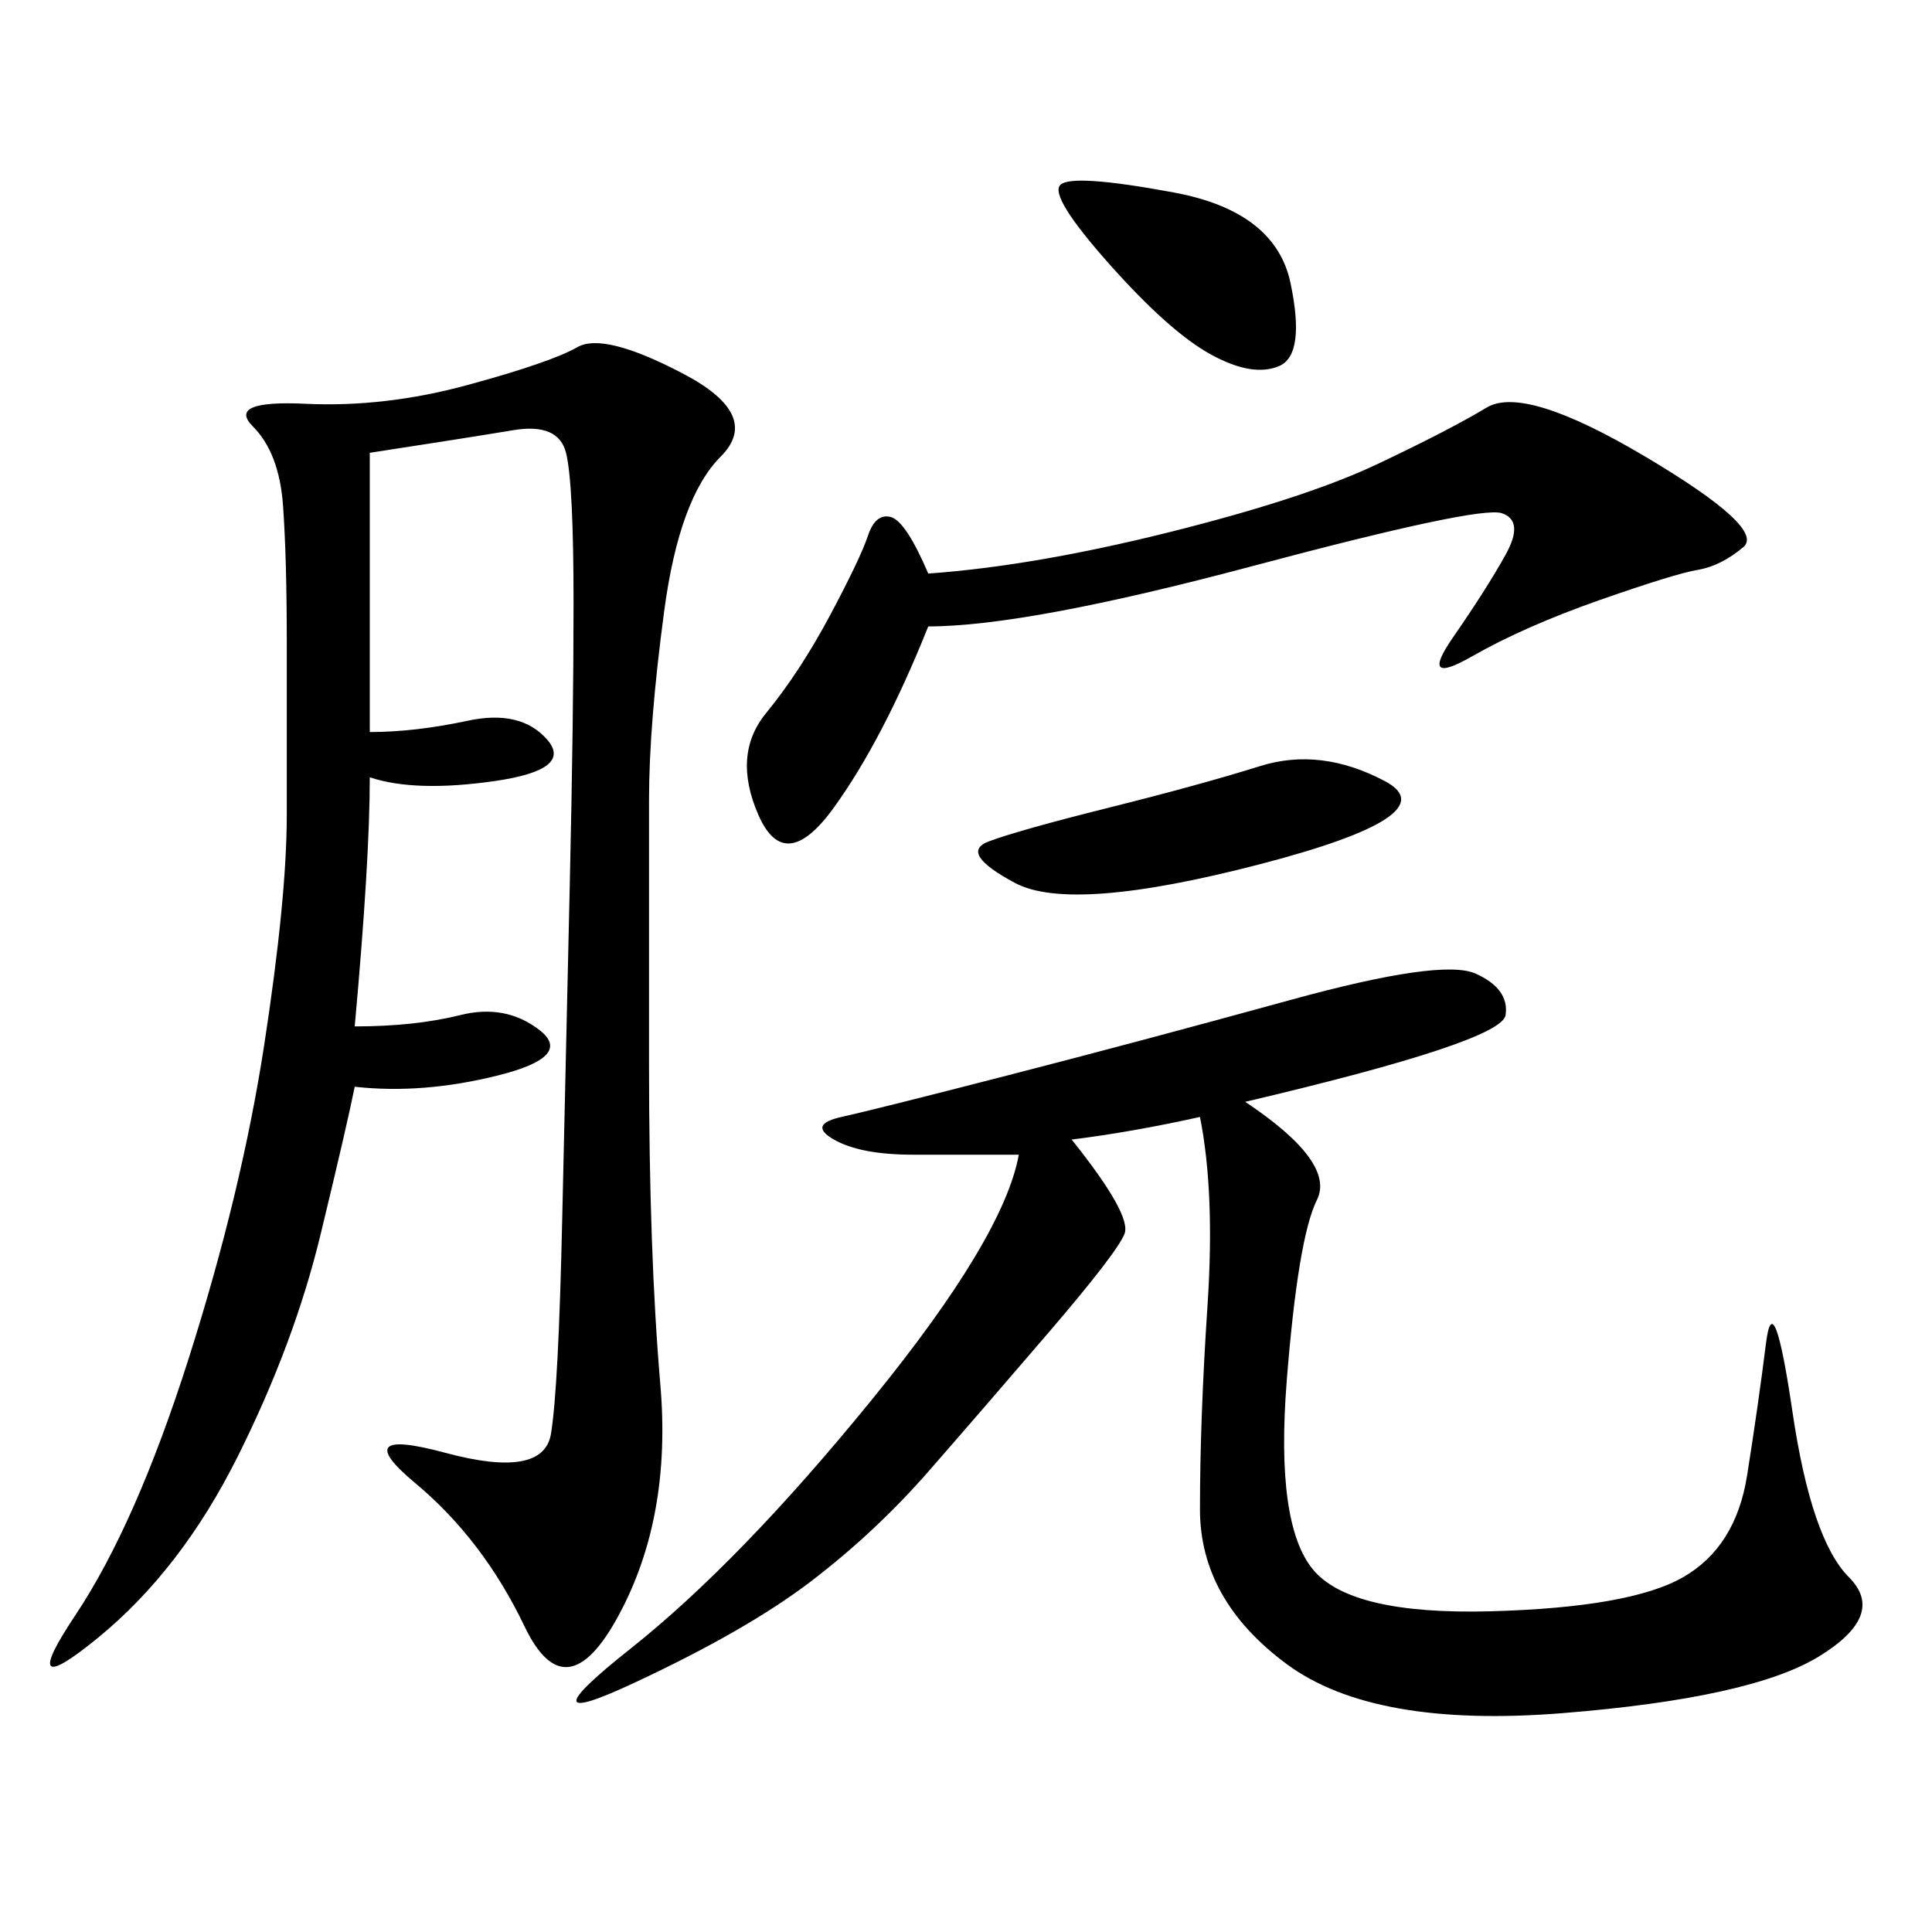 <svg xmlns="http://www.w3.org/2000/svg" xmlns:xlink="http://www.w3.org/1999/xlink" width="300" height="300"><path d="M57.42 70.31L57.42 113.67Q64.45 113.67 72.66 111.91Q80.86 110.16 84.96 114.84Q89.06 119.53 76.76 121.29Q64.45 123.05 57.42 120.70L57.42 120.70Q57.42 133.59 55.08 159.38L55.08 159.38Q64.45 159.38 71.48 157.62Q78.52 155.86 83.79 159.96Q89.06 164.06 77.34 166.99Q65.63 169.92 55.08 168.75L55.08 168.75Q53.91 174.61 49.80 191.60Q45.70 208.59 36.91 226.17Q28.13 243.75 15.23 254.30Q2.34 264.84 11.72 250.78Q21.09 236.72 29.30 210.94Q37.50 185.16 41.02 162.30Q44.53 139.45 44.53 126.56L44.53 126.56L44.53 99.61Q44.53 86.72 43.95 78.52Q43.36 70.31 39.26 66.21Q35.16 62.11 47.46 62.70Q59.77 63.28 72.66 59.77Q85.55 56.25 89.65 53.91Q93.75 51.56 106.05 58.01Q118.36 64.45 111.91 70.90Q105.47 77.34 103.13 94.92Q100.78 112.50 100.78 124.22L100.78 124.22L100.78 165.23Q100.78 194.53 102.54 215.04Q104.30 235.55 96.09 250.78Q87.89 266.02 81.45 252.54Q75 239.06 64.45 230.27Q53.91 221.48 69.14 225.59Q84.38 229.69 85.55 222.66Q86.72 215.63 87.30 189.26Q87.89 162.89 88.48 137.11Q89.06 111.33 89.06 93.75L89.06 93.75Q89.06 75 87.89 70.31Q86.72 65.63 79.69 66.80Q72.66 67.97 57.42 70.31L57.42 70.31ZM193.36 171.09Q207.42 180.47 204.49 186.33Q201.56 192.19 199.80 214.45Q198.05 236.72 203.91 243.75Q209.77 250.78 231.45 250.20Q253.13 249.61 261.33 244.92Q269.53 240.23 271.29 229.10Q273.05 217.97 274.22 208.59Q275.39 199.22 278.32 219.14Q281.25 239.06 287.11 244.92Q292.97 250.78 282.42 257.23Q271.88 263.67 242.58 266.02Q213.28 268.36 199.80 258.40Q186.33 248.44 186.33 234.38L186.33 234.38Q186.33 220.31 187.50 202.73Q188.67 185.16 186.33 173.44L186.33 173.44Q175.78 175.78 166.41 176.95L166.41 176.95Q175.78 188.67 174.61 191.60Q173.44 194.53 162.89 206.84Q152.34 219.14 144.14 228.52Q135.94 237.89 125.98 245.51Q116.02 253.13 98.44 261.33Q80.86 269.53 97.85 256.05Q114.84 242.58 135.35 217.38Q155.86 192.19 158.20 179.30L158.20 179.30L141.80 179.30Q133.59 179.30 129.49 176.95Q125.39 174.61 130.66 173.44Q135.94 172.27 156.45 166.99Q176.95 161.72 200.39 155.27Q223.83 148.83 229.10 151.17Q234.38 153.52 233.79 157.62Q233.20 161.72 193.36 171.09L193.36 171.09ZM144.14 97.27Q137.11 114.84 129.49 125.39Q121.88 135.94 117.77 126.56Q113.67 117.19 118.95 110.74Q124.22 104.30 128.91 95.51Q133.59 86.72 134.77 83.20Q135.94 79.69 138.28 80.27Q140.63 80.86 144.14 89.06L144.14 89.06Q160.55 87.89 181.64 82.62Q202.73 77.34 213.87 72.07Q225 66.80 230.86 63.28Q236.72 59.77 255.47 70.90Q274.22 82.03 270.70 84.96Q267.19 87.89 263.67 88.48Q260.16 89.06 248.44 93.16Q236.72 97.27 228.52 101.95Q220.31 106.64 225.59 99.02Q230.86 91.41 233.79 86.13Q236.72 80.86 233.20 79.69Q229.69 78.52 194.53 87.89Q159.38 97.27 144.14 97.27L144.14 97.27ZM172.27 125.39Q186.33 121.88 195.70 118.95Q205.08 116.02 215.04 121.29Q225 126.56 195.70 134.18Q166.41 141.80 157.62 137.11Q148.83 132.42 153.52 130.66Q158.20 128.91 172.27 125.39L172.27 125.39ZM172.27 41.02Q162.89 30.47 164.65 28.71Q166.41 26.95 182.23 29.88Q198.05 32.81 200.39 43.95Q202.73 55.08 198.63 56.84Q194.53 58.59 188.09 55.08Q181.64 51.56 172.27 41.02L172.27 41.02Z"/></svg>